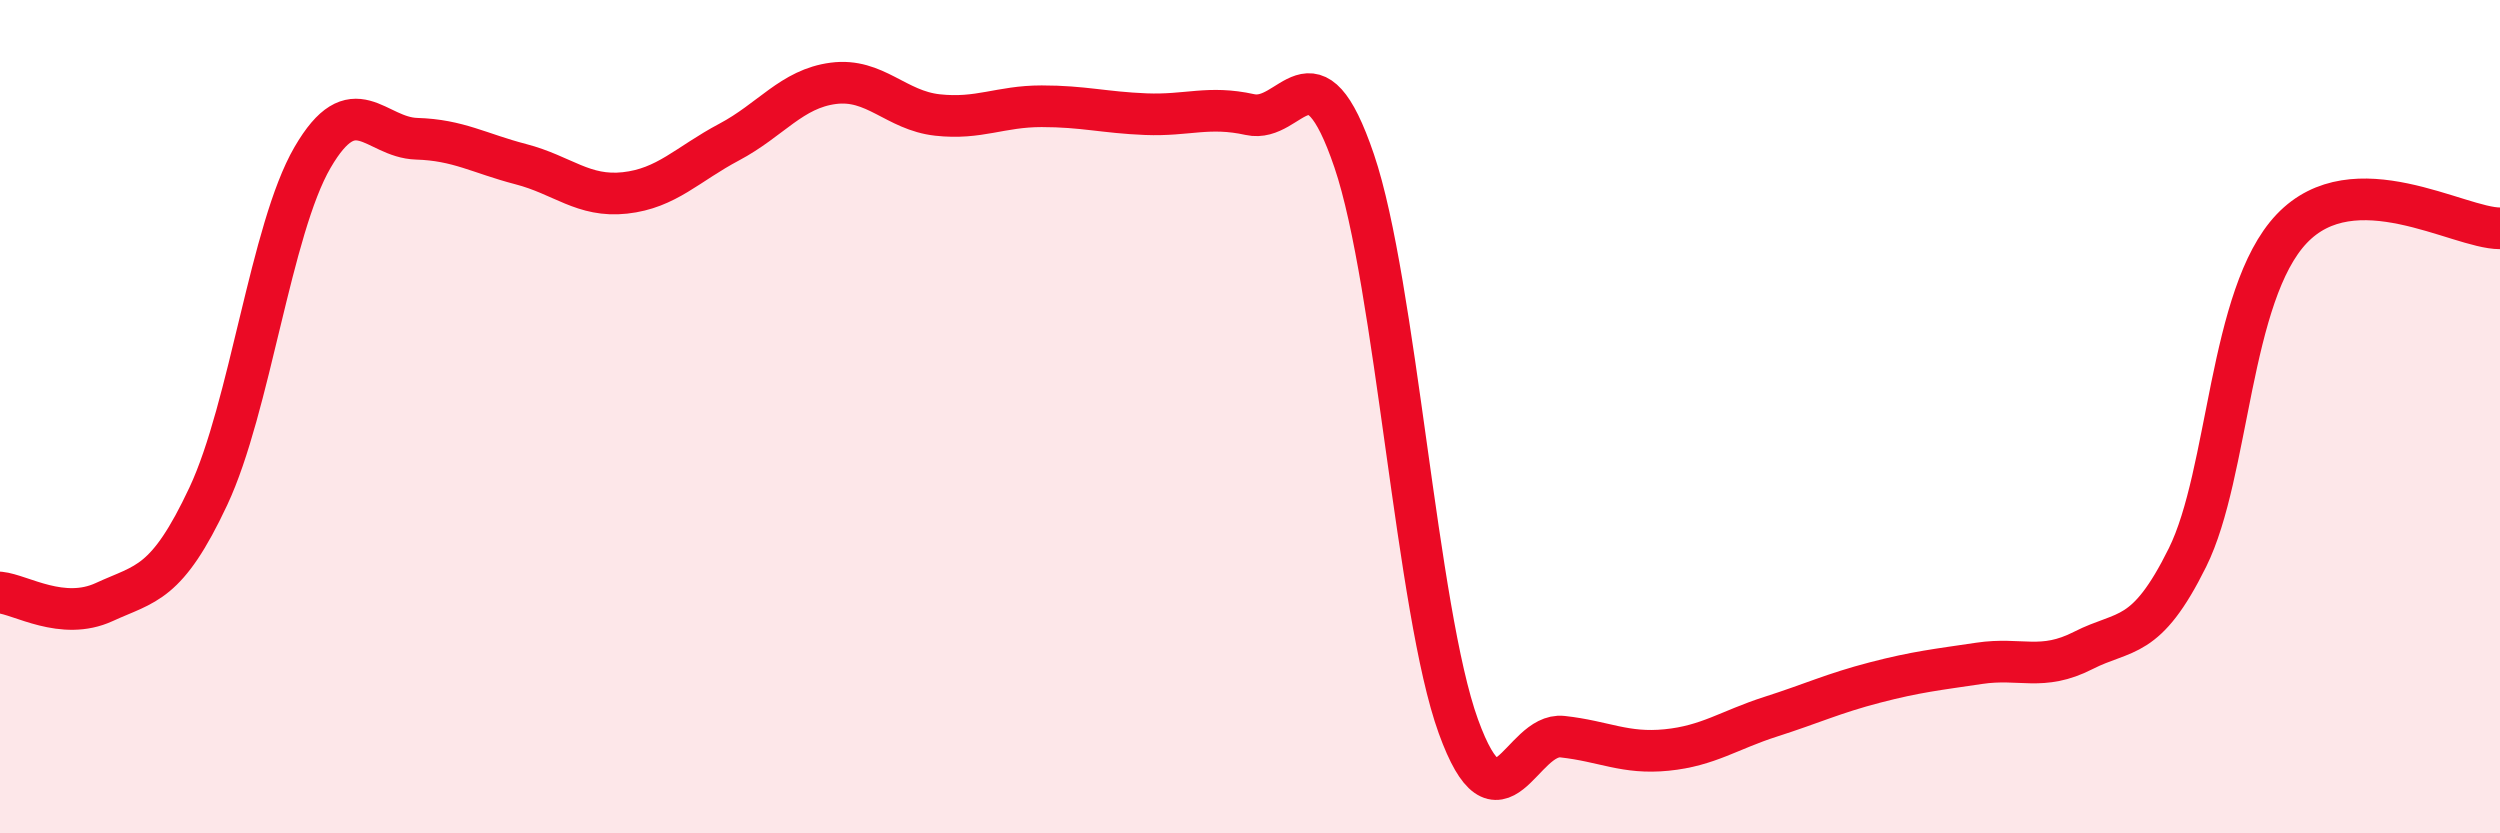 
    <svg width="60" height="20" viewBox="0 0 60 20" xmlns="http://www.w3.org/2000/svg">
      <path
        d="M 0,14.22 C 0.5,14.27 1.5,14.91 2.5,14.45 C 3.5,13.99 4,14.04 5,11.91 C 6,9.78 6.5,5.5 7.5,3.78 C 8.5,2.06 9,3.3 10,3.33 C 11,3.36 11.5,3.68 12.5,3.94 C 13.5,4.2 14,4.74 15,4.63 C 16,4.52 16.5,3.94 17.5,3.41 C 18.5,2.88 19,2.13 20,2 C 21,1.87 21.5,2.65 22.5,2.76 C 23.5,2.87 24,2.55 25,2.55 C 26,2.55 26.5,2.7 27.5,2.74 C 28.5,2.78 29,2.53 30,2.75 C 31,2.97 31.5,0.92 32.5,3.86 C 33.5,6.8 34,14.67 35,17.43 C 36,20.19 36.5,17.57 37.5,17.68 C 38.5,17.79 39,18.1 40,18 C 41,17.9 41.5,17.52 42.5,17.2 C 43.5,16.88 44,16.64 45,16.38 C 46,16.12 46.5,16.07 47.5,15.92 C 48.5,15.77 49,16.12 50,15.61 C 51,15.1 51.5,15.4 52.5,13.38 C 53.5,11.36 53.5,7.07 55,5.49 C 56.5,3.91 59,5.48 60,5.48L60 20L0 20Z"
        fill="#EB0A25"
        opacity="0.1"
        stroke-linecap="round"
        stroke-linejoin="round"
      />
      <path
        d="M 0,14.22 C 0.5,14.27 1.5,14.91 2.5,14.45 C 3.5,13.99 4,14.04 5,11.91 C 6,9.78 6.5,5.5 7.5,3.78 C 8.5,2.06 9,3.3 10,3.33 C 11,3.36 11.5,3.68 12.5,3.94 C 13.5,4.2 14,4.74 15,4.63 C 16,4.52 16.5,3.94 17.5,3.41 C 18.5,2.88 19,2.13 20,2 C 21,1.87 21.5,2.65 22.5,2.76 C 23.5,2.87 24,2.55 25,2.55 C 26,2.55 26.5,2.7 27.5,2.74 C 28.5,2.78 29,2.53 30,2.75 C 31,2.97 31.5,0.92 32.5,3.86 C 33.5,6.8 34,14.67 35,17.43 C 36,20.19 36.5,17.57 37.5,17.68 C 38.5,17.79 39,18.1 40,18 C 41,17.9 41.5,17.52 42.5,17.2 C 43.5,16.88 44,16.64 45,16.38 C 46,16.12 46.5,16.07 47.5,15.92 C 48.5,15.77 49,16.12 50,15.61 C 51,15.1 51.5,15.4 52.5,13.38 C 53.5,11.36 53.5,7.07 55,5.49 C 56.5,3.91 59,5.48 60,5.48"
        stroke="#EB0A25"
        stroke-width="1"
        fill="none"
        stroke-linecap="round"
        stroke-linejoin="round"
      />
    </svg>
  